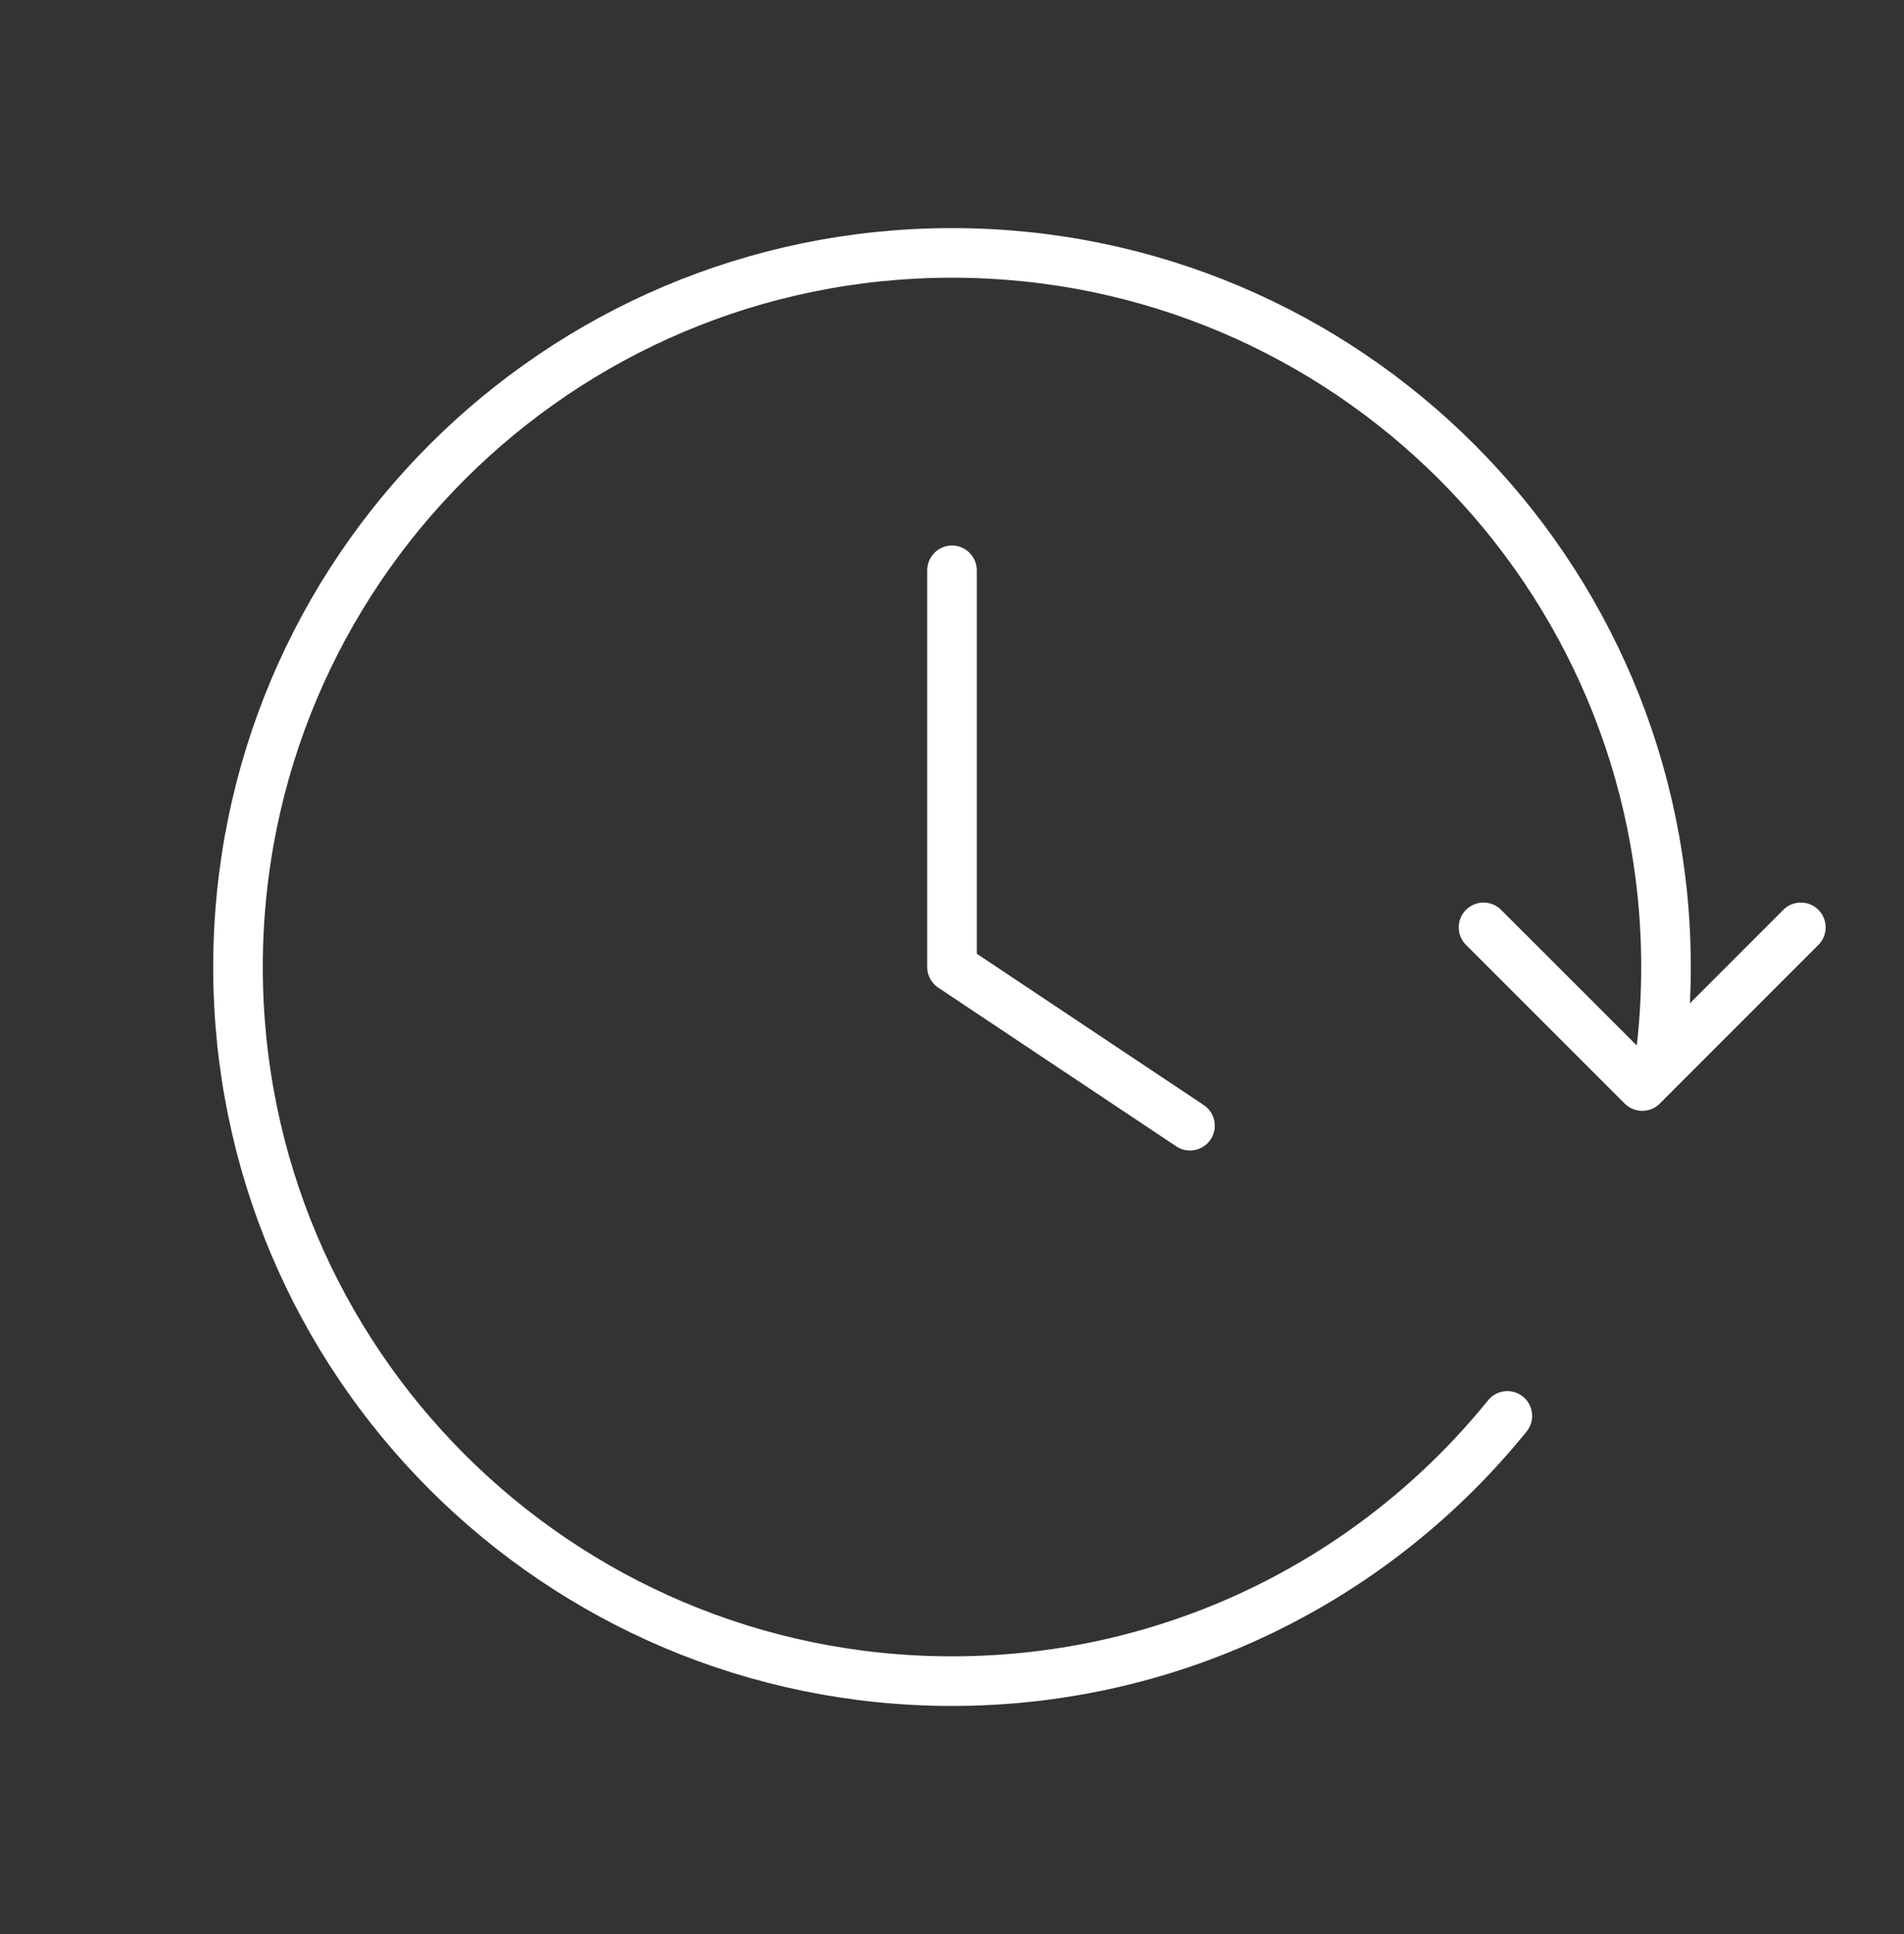<?xml version="1.0" encoding="UTF-8"?>
<svg xmlns="http://www.w3.org/2000/svg" width="64" height="65" viewBox="0 0 64 65" fill="none">
  <rect x="0" y="0" width="64" height="65" fill="#333333" stroke="none"/>
  <path d="M60.533 31.167L55.202 36.5L49.867 31.167M55.853 35.167C55.95 34.291 56 33.401 56 32.5C56 19.245 45.255 8.5 32 8.5C18.745 8.5 8 19.245 8 32.5C8 45.755 18.745 56.5 32 56.5C39.539 56.5 46.267 53.024 50.667 47.586M32 19.167V32.5L40 37.833" stroke="white" stroke-width="1.667" stroke-linecap="round" stroke-linejoin="round"></path>
</svg>

